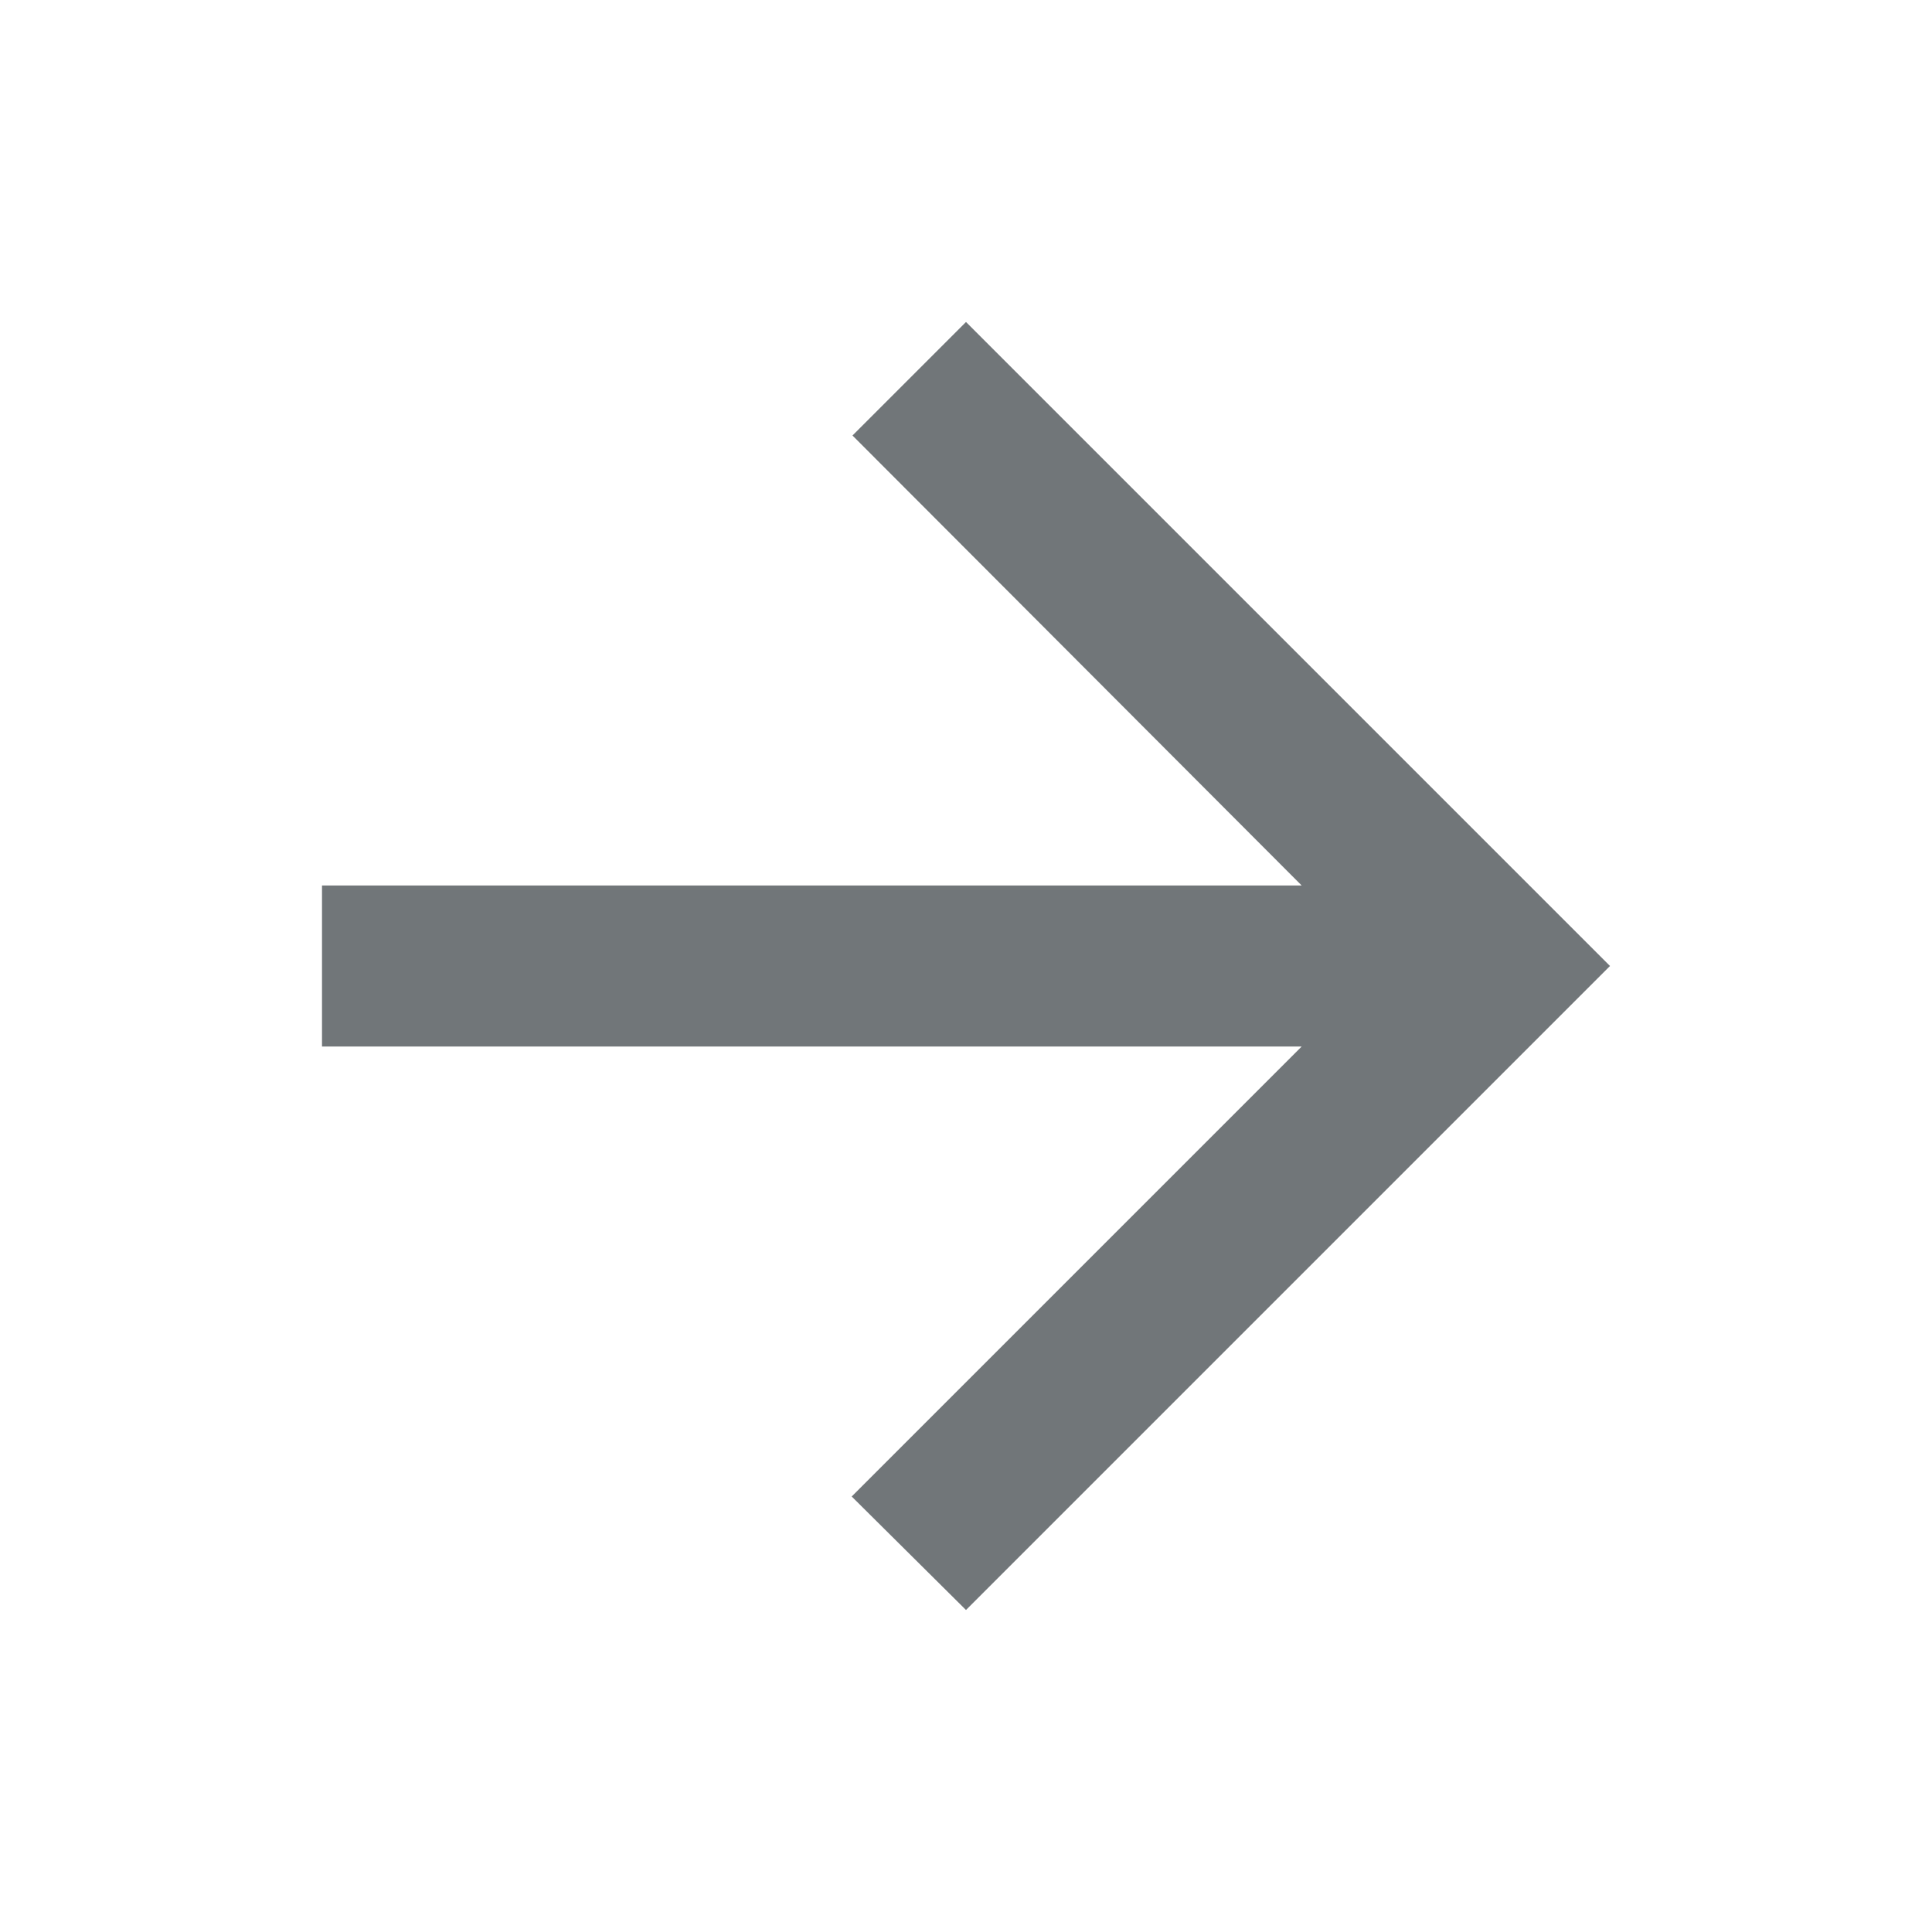<svg data-name="Calque 1" xmlns="http://www.w3.org/2000/svg" viewBox="0 0 24 24"><title>arrow-next</title><path
  fill="#717679" d="M4,13H16.17l-5.59,5.59L12,20l8-8L12,4,10.59,5.41,16.17,11H4Z"/></svg>
